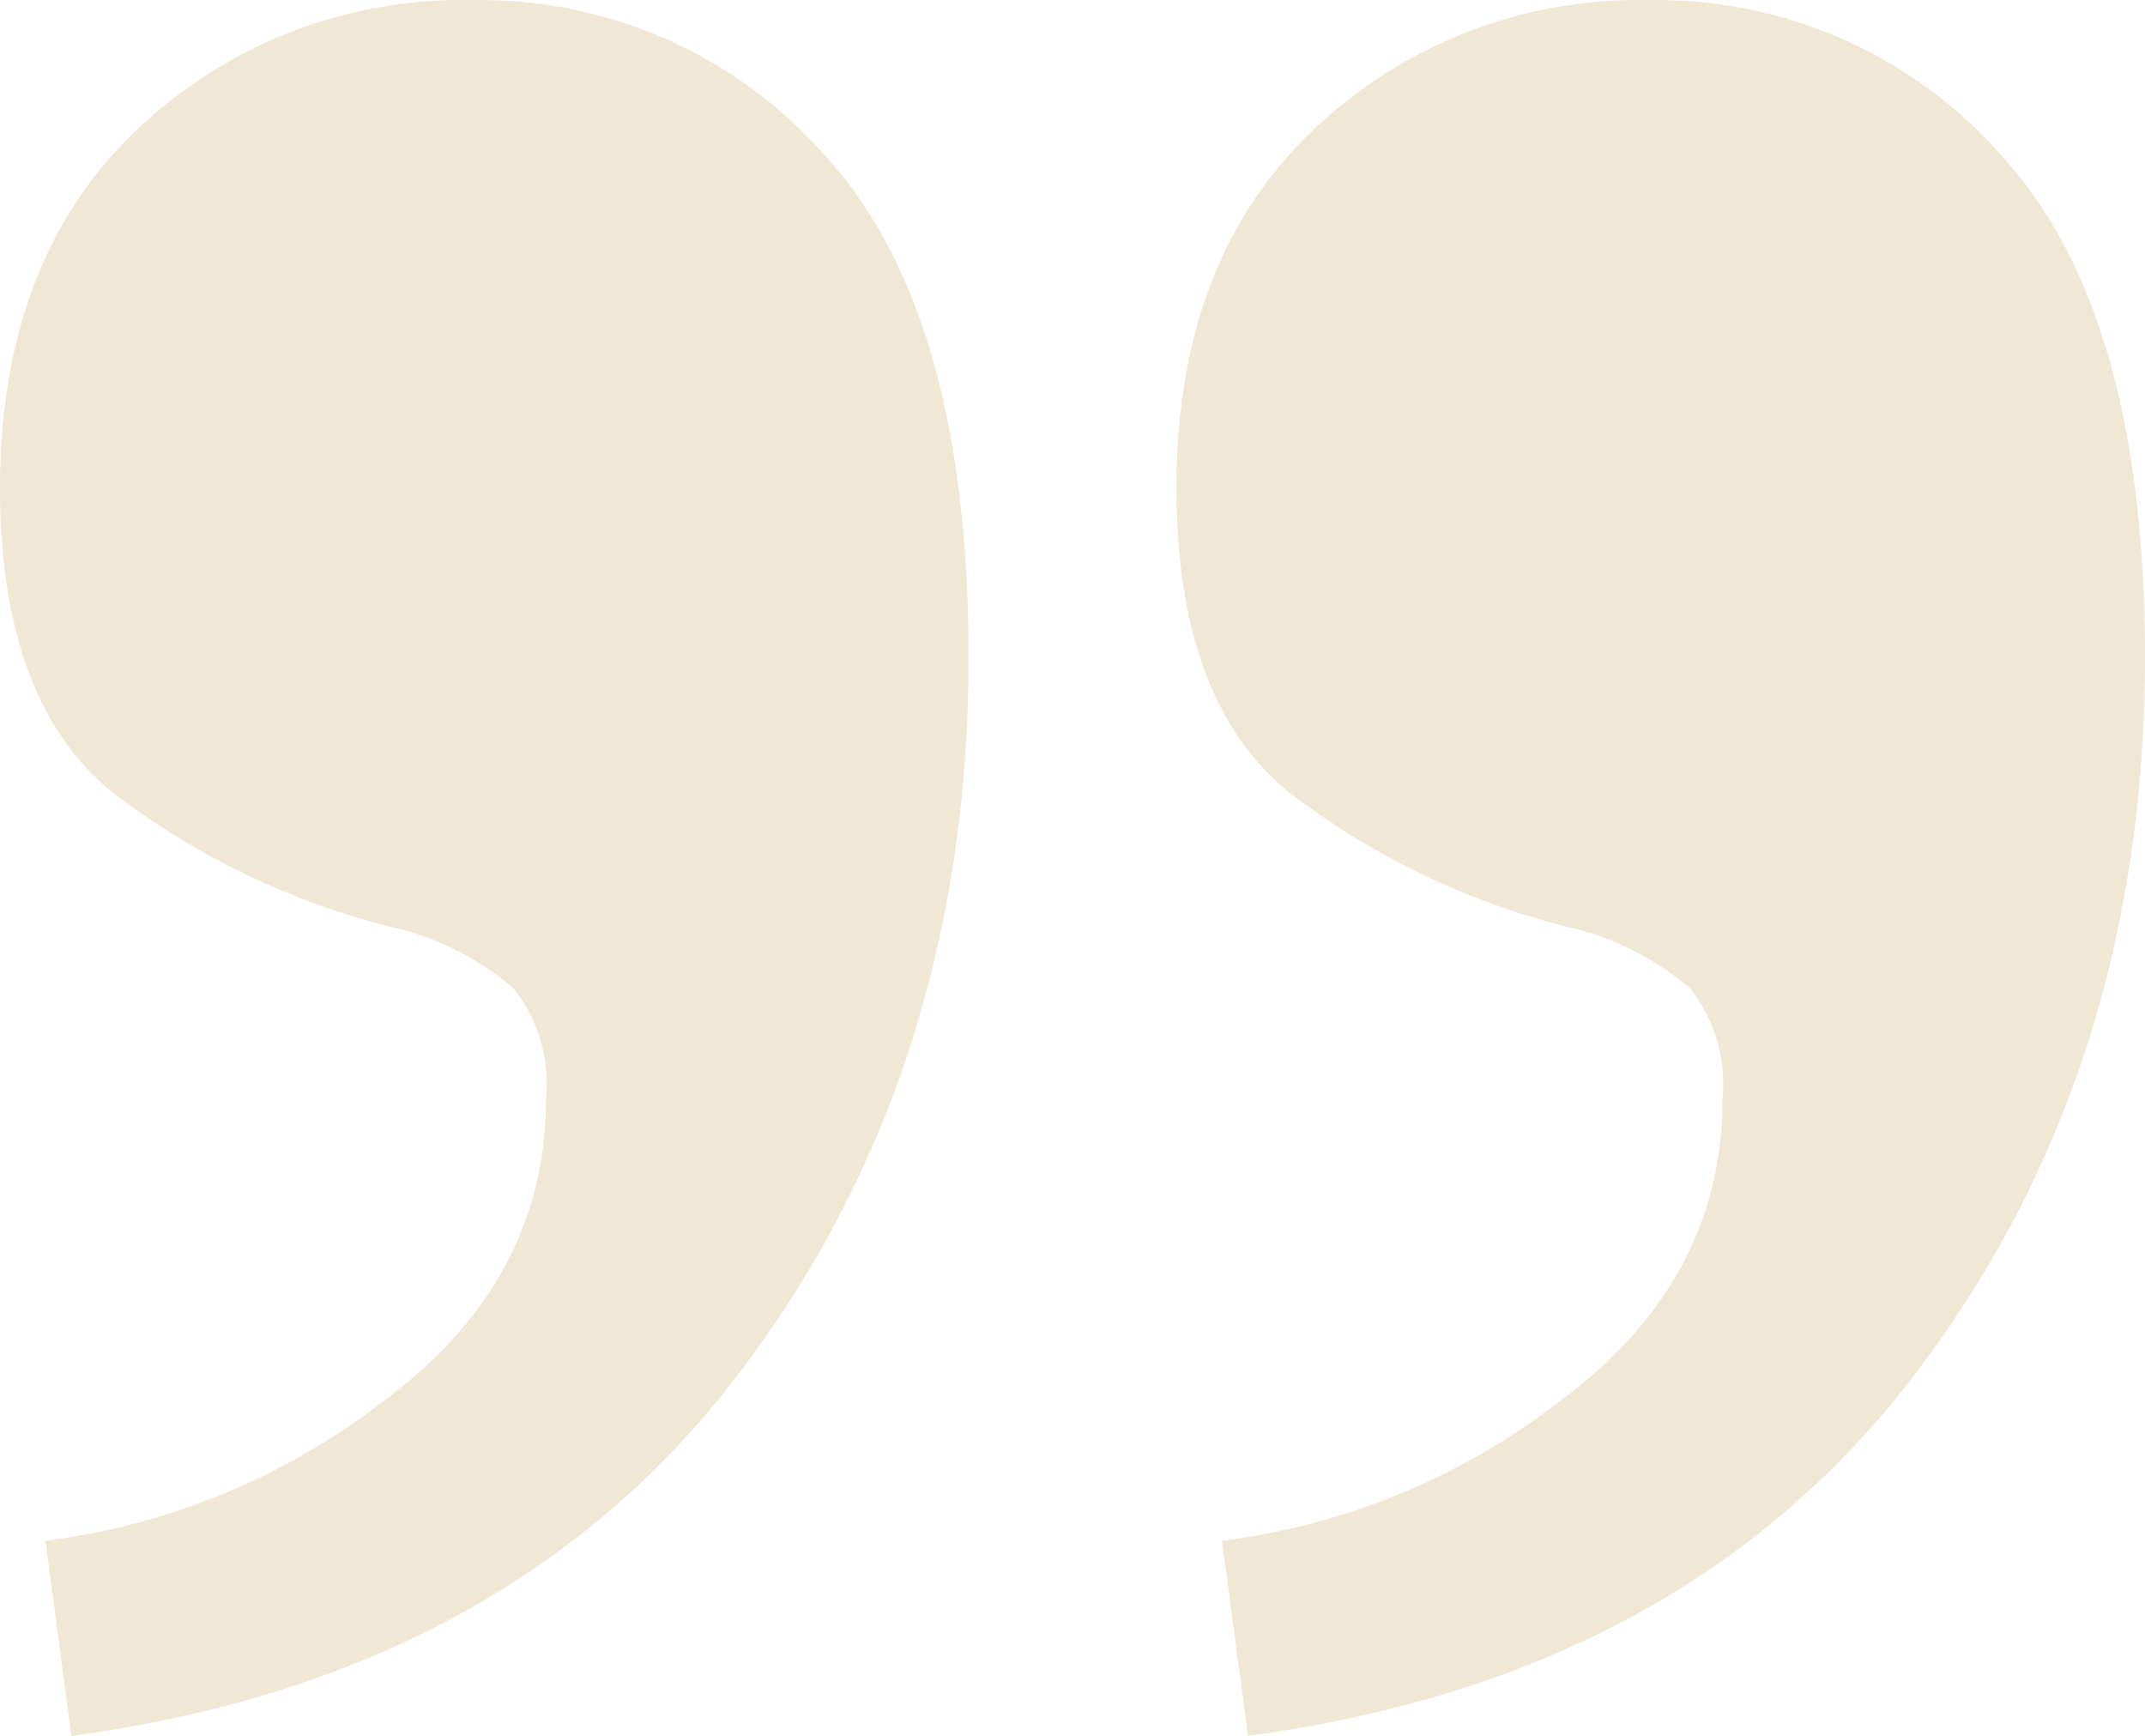 <svg xmlns="http://www.w3.org/2000/svg" width="75.24" height="60.876" viewBox="0 0 75.24 60.876"><g id="Group_131" data-name="Group 131" transform="translate(-592.256 -307.962)" style="mix-blend-mode: normal;isolation: isolate"><path id="Path_517" data-name="Path 517" d="M593.852,362a24.31,24.31,0,0,0,11.856-4.9q5.7-4.215,5.7-10.6a5.375,5.375,0,0,0-1.14-3.876,10.084,10.084,0,0,0-3.876-2.052,26.717,26.717,0,0,1-10.146-4.788q-3.991-3.19-3.99-10.716,0-7.979,4.788-12.54a16.531,16.531,0,0,1,11.856-4.561,16.059,16.059,0,0,1,12.312,5.473q5.013,5.472,5.017,17.556,0,14.594-8.1,25.194t-23.37,12.653Zm41.268,0a24.31,24.31,0,0,0,11.856-4.9q5.7-4.215,5.7-10.6a5.375,5.375,0,0,0-1.14-3.876,10.084,10.084,0,0,0-3.876-2.052,26.717,26.717,0,0,1-10.146-4.788q-3.991-3.19-3.99-10.716,0-7.979,4.788-12.54a16.531,16.531,0,0,1,11.856-4.561,16.059,16.059,0,0,1,12.312,5.473q5.013,5.472,5.016,17.556,0,14.594-8.094,25.194t-23.37,12.653Z" fill="#f0e7d5"></path></g></svg>